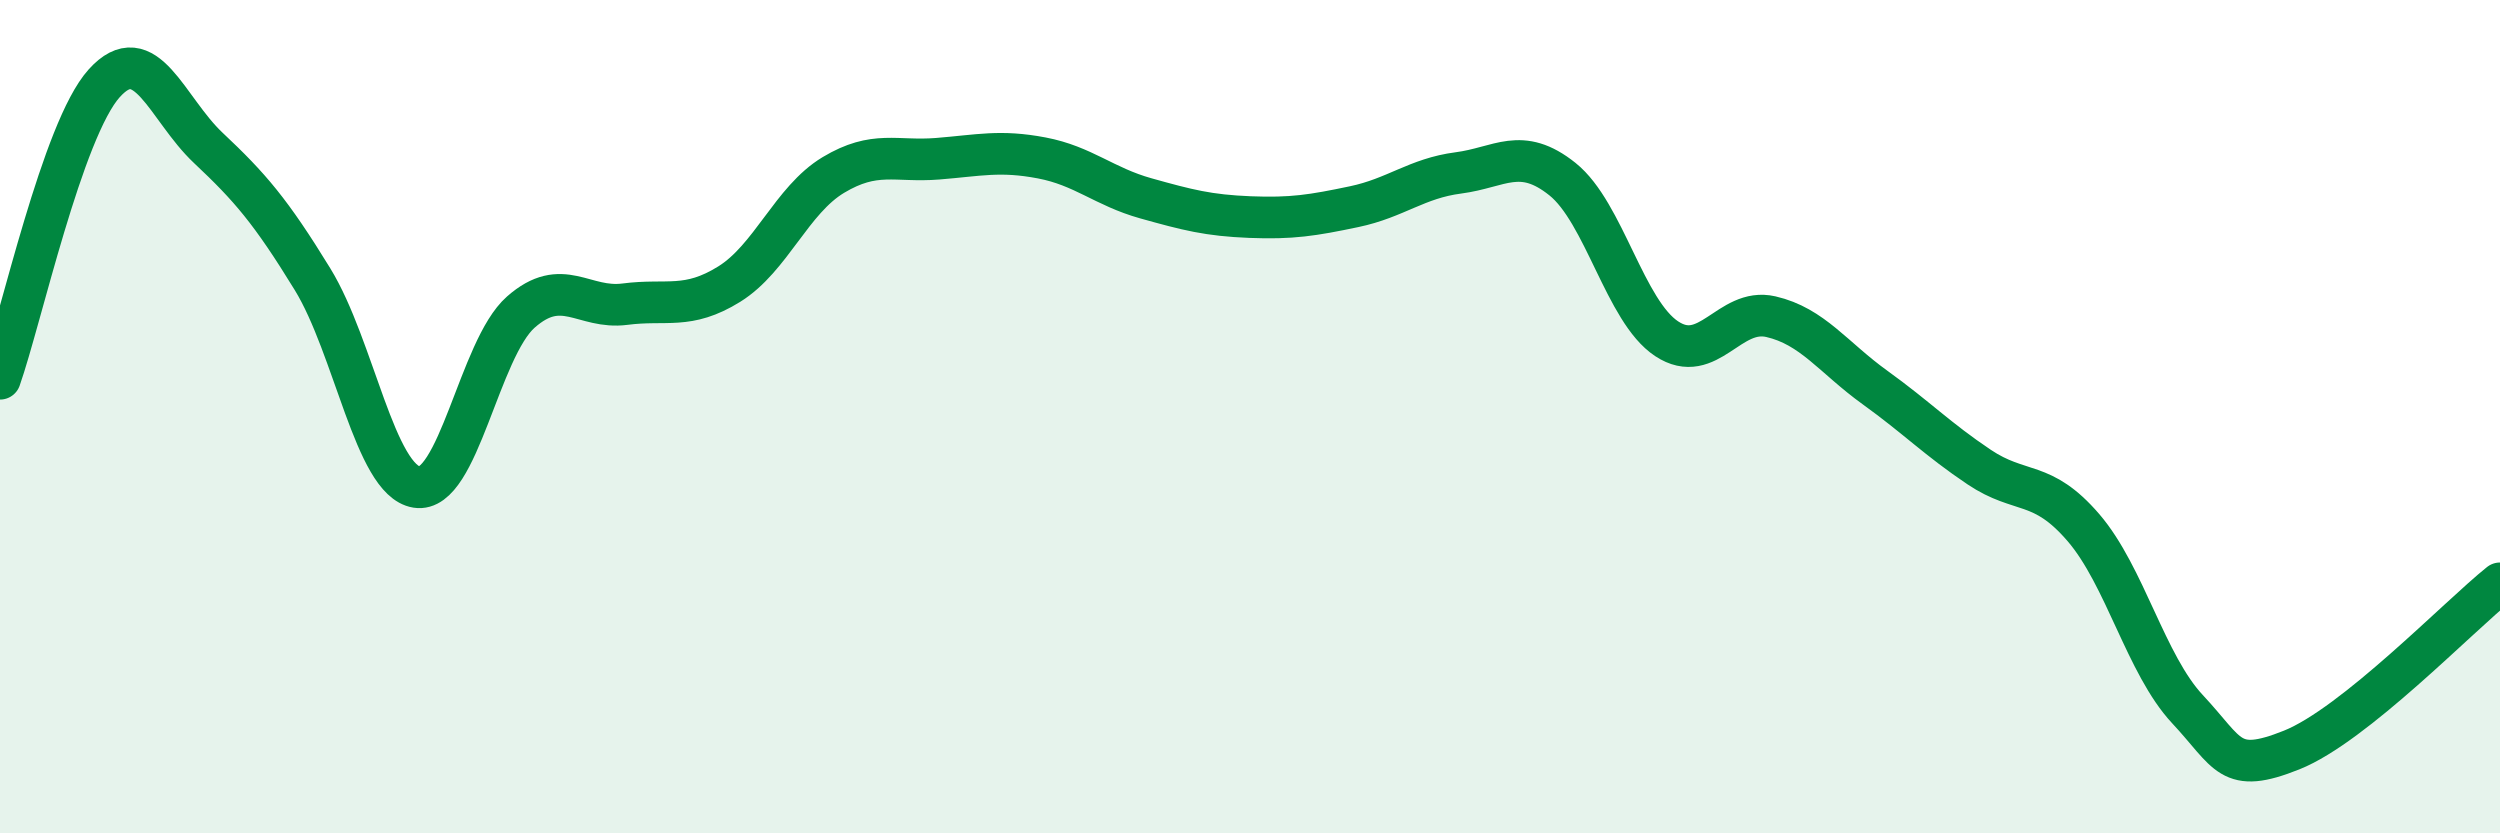 
    <svg width="60" height="20" viewBox="0 0 60 20" xmlns="http://www.w3.org/2000/svg">
      <path
        d="M 0,9.09 C 0.5,7.67 1.5,3.11 2.5,2 C 3.5,0.89 4,2.61 5,3.55 C 6,4.49 6.5,5.07 7.5,6.7 C 8.5,8.33 9,11.53 10,11.69 C 11,11.85 11.5,8.37 12.5,7.49 C 13.5,6.61 14,7.43 15,7.3 C 16,7.17 16.5,7.44 17.5,6.82 C 18.5,6.2 19,4.8 20,4.2 C 21,3.6 21.5,3.89 22.5,3.81 C 23.5,3.73 24,3.6 25,3.79 C 26,3.98 26.5,4.48 27.5,4.76 C 28.5,5.04 29,5.17 30,5.21 C 31,5.25 31.5,5.17 32.5,4.96 C 33.5,4.75 34,4.28 35,4.15 C 36,4.02 36.5,3.5 37.5,4.3 C 38.5,5.1 39,7.47 40,8.13 C 41,8.79 41.5,7.37 42.5,7.6 C 43.5,7.83 44,8.58 45,9.3 C 46,10.02 46.5,10.54 47.5,11.21 C 48.5,11.88 49,11.5 50,12.66 C 51,13.82 51.5,15.95 52.5,17.02 C 53.5,18.09 53.5,18.6 55,18 C 56.5,17.4 59,14.8 60,14L60 20L0 20Z"
        fill="#008740"
        opacity="0.1"
        stroke-linecap="round"
        stroke-linejoin="round"
      />
      <path
        d="M 0,9.09 C 0.5,7.67 1.5,3.11 2.5,2 C 3.5,0.89 4,2.61 5,3.55 C 6,4.49 6.5,5.07 7.5,6.7 C 8.5,8.33 9,11.53 10,11.69 C 11,11.85 11.5,8.37 12.5,7.49 C 13.5,6.61 14,7.43 15,7.3 C 16,7.17 16.5,7.44 17.5,6.82 C 18.5,6.2 19,4.8 20,4.2 C 21,3.6 21.5,3.89 22.5,3.81 C 23.5,3.73 24,3.6 25,3.79 C 26,3.98 26.5,4.48 27.5,4.76 C 28.5,5.04 29,5.17 30,5.21 C 31,5.25 31.5,5.17 32.5,4.96 C 33.5,4.75 34,4.28 35,4.15 C 36,4.02 36.5,3.5 37.5,4.3 C 38.5,5.1 39,7.47 40,8.13 C 41,8.79 41.5,7.37 42.5,7.6 C 43.5,7.83 44,8.58 45,9.3 C 46,10.02 46.5,10.54 47.5,11.21 C 48.5,11.88 49,11.5 50,12.66 C 51,13.82 51.5,15.95 52.5,17.02 C 53.5,18.09 53.5,18.6 55,18 C 56.5,17.4 59,14.8 60,14"
        stroke="#008740"
        stroke-width="1"
        fill="none"
        stroke-linecap="round"
        stroke-linejoin="round"
      />
    </svg>
  